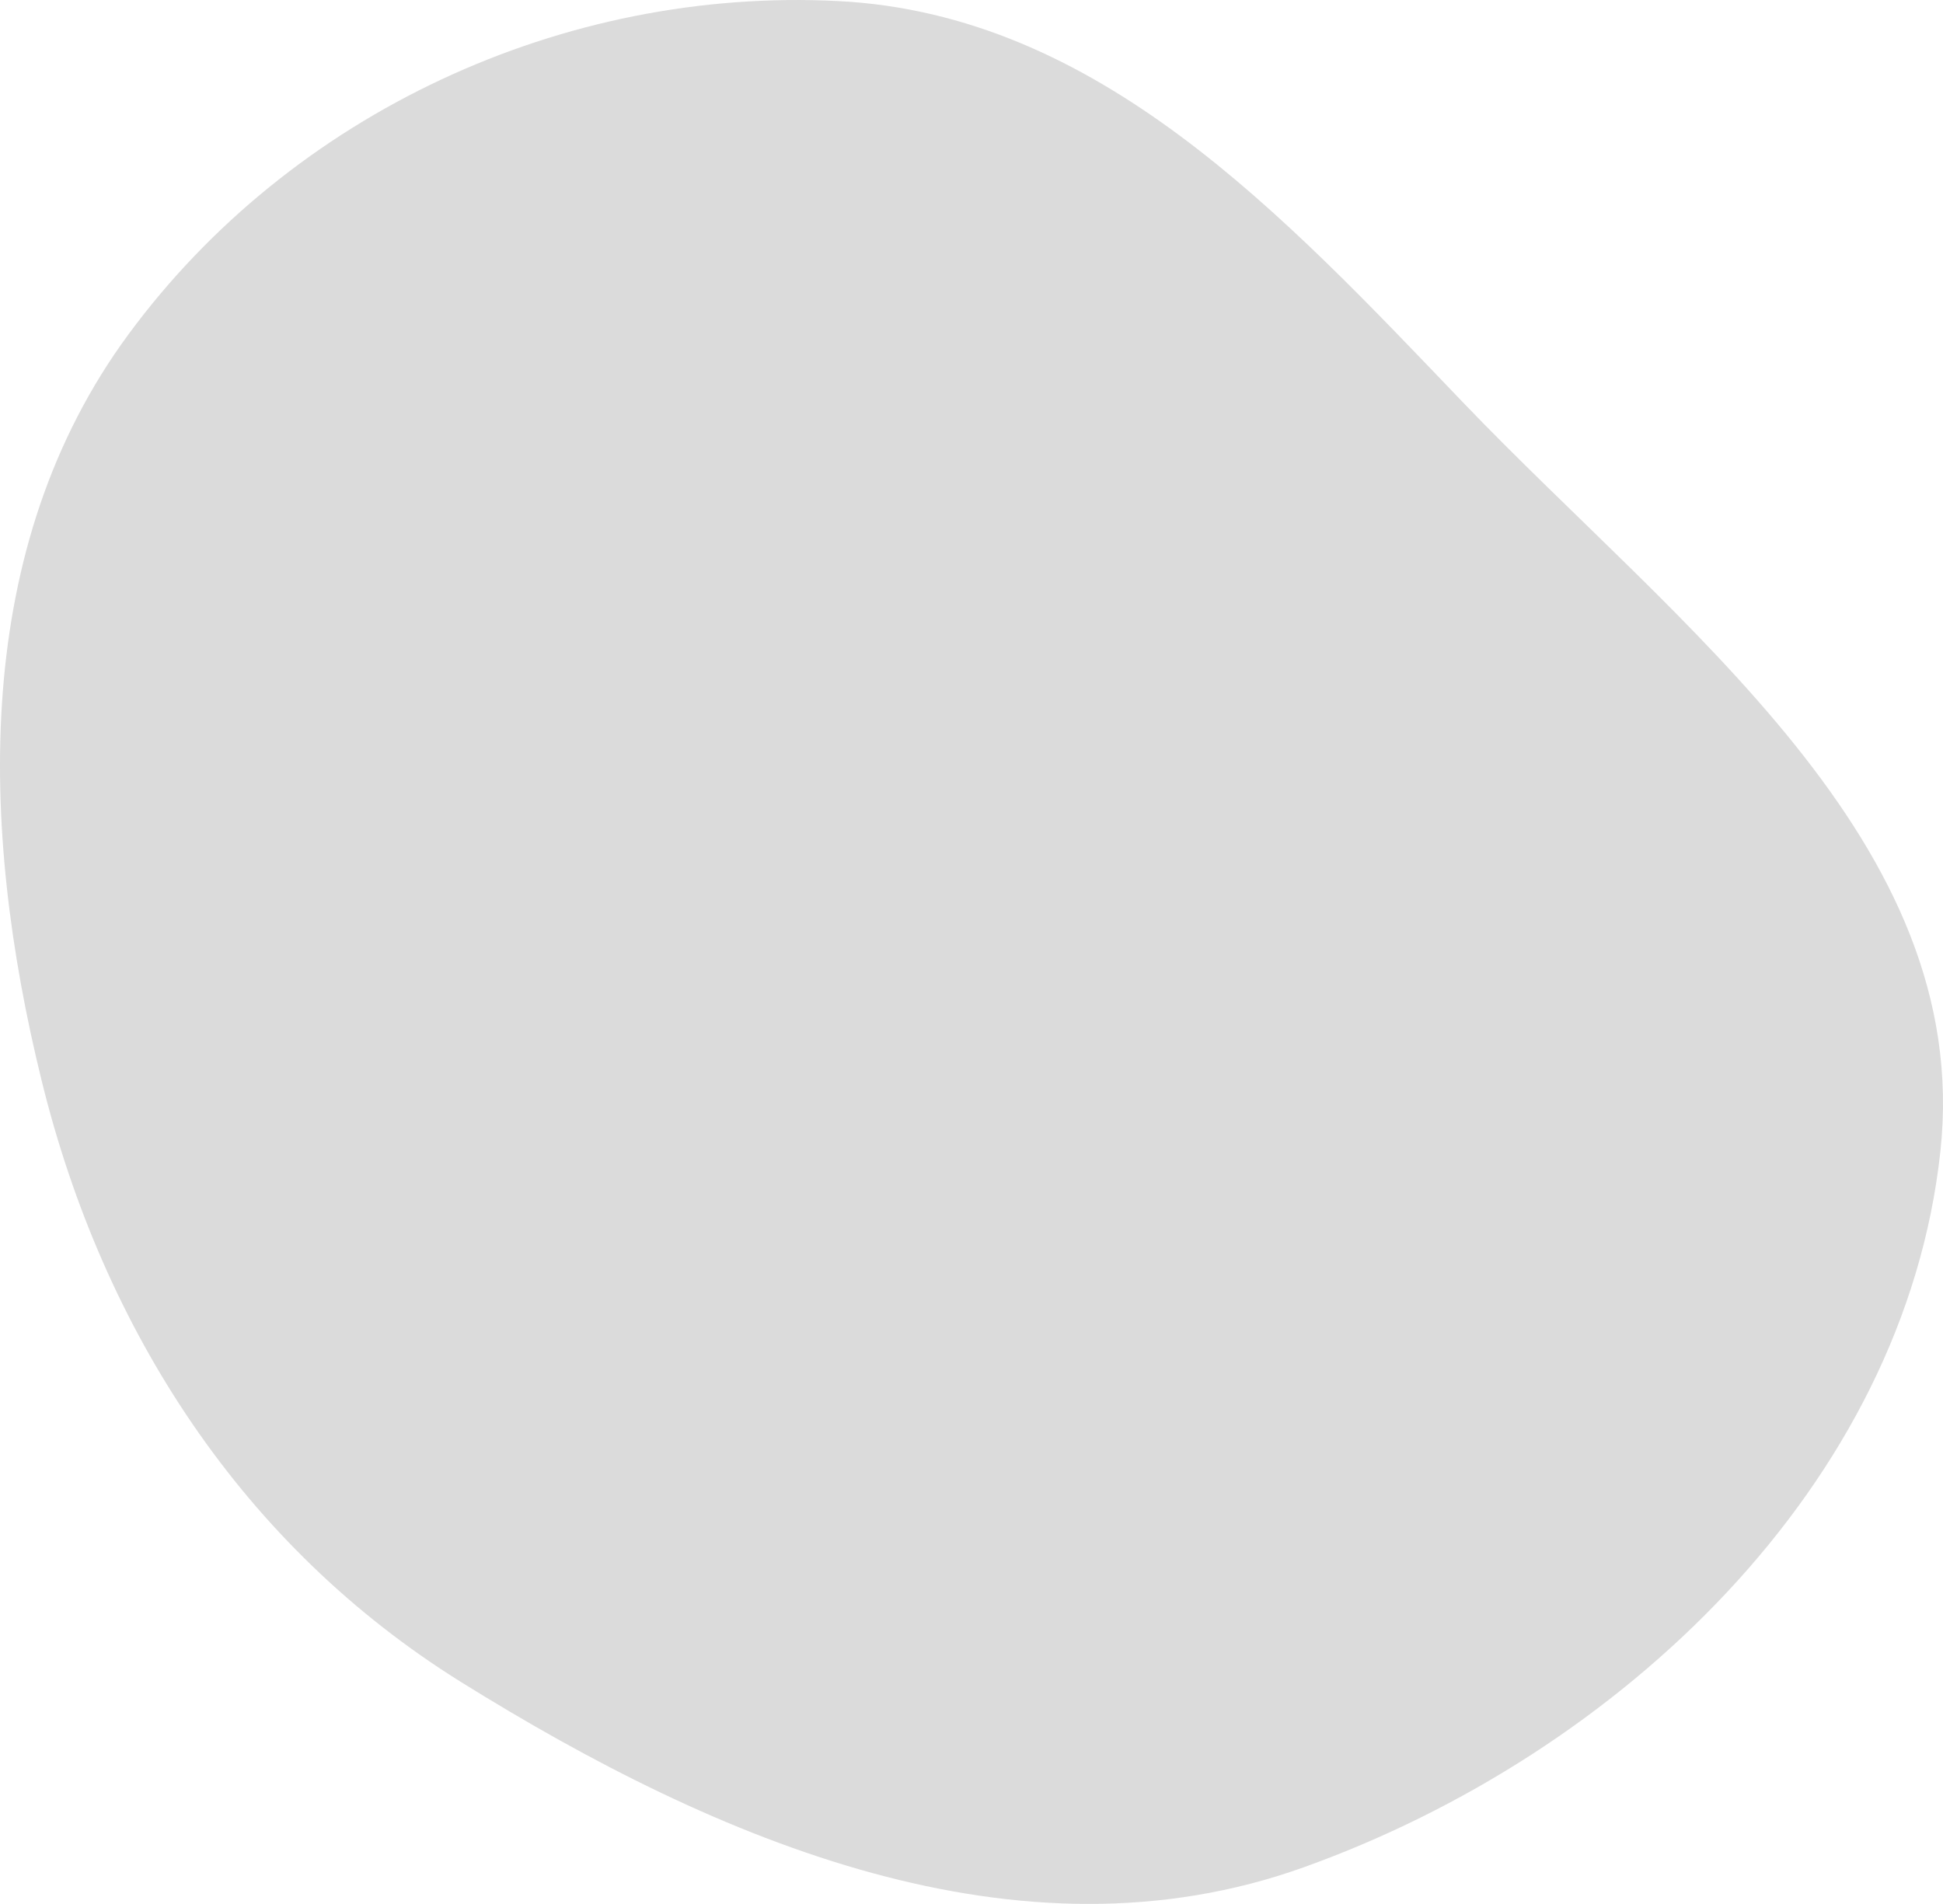 <?xml version="1.0" encoding="UTF-8"?> <svg xmlns="http://www.w3.org/2000/svg" width="287.947" height="282.177" viewBox="0 0 287.947 282.177"><path id="Pfad_663" data-name="Pfad 663" d="M368.565,225.608c38.522,1.954,65.874,31.561,92.559,59.412,31.966,33.363,75.789,65.166,70.814,111.1-5.36,49.493-47.475,89.263-94.333,106.074-42.2,15.141-86.808-3.735-124.869-27.432-32.318-20.121-53.025-52.043-62.147-89-9.371-37.968-10.353-79.284,12.841-110.77,24.16-32.8,64.452-51.447,105.135-49.383" transform="translate(-244.38 -225.452)" fill="#dbdbdb"></path></svg> 